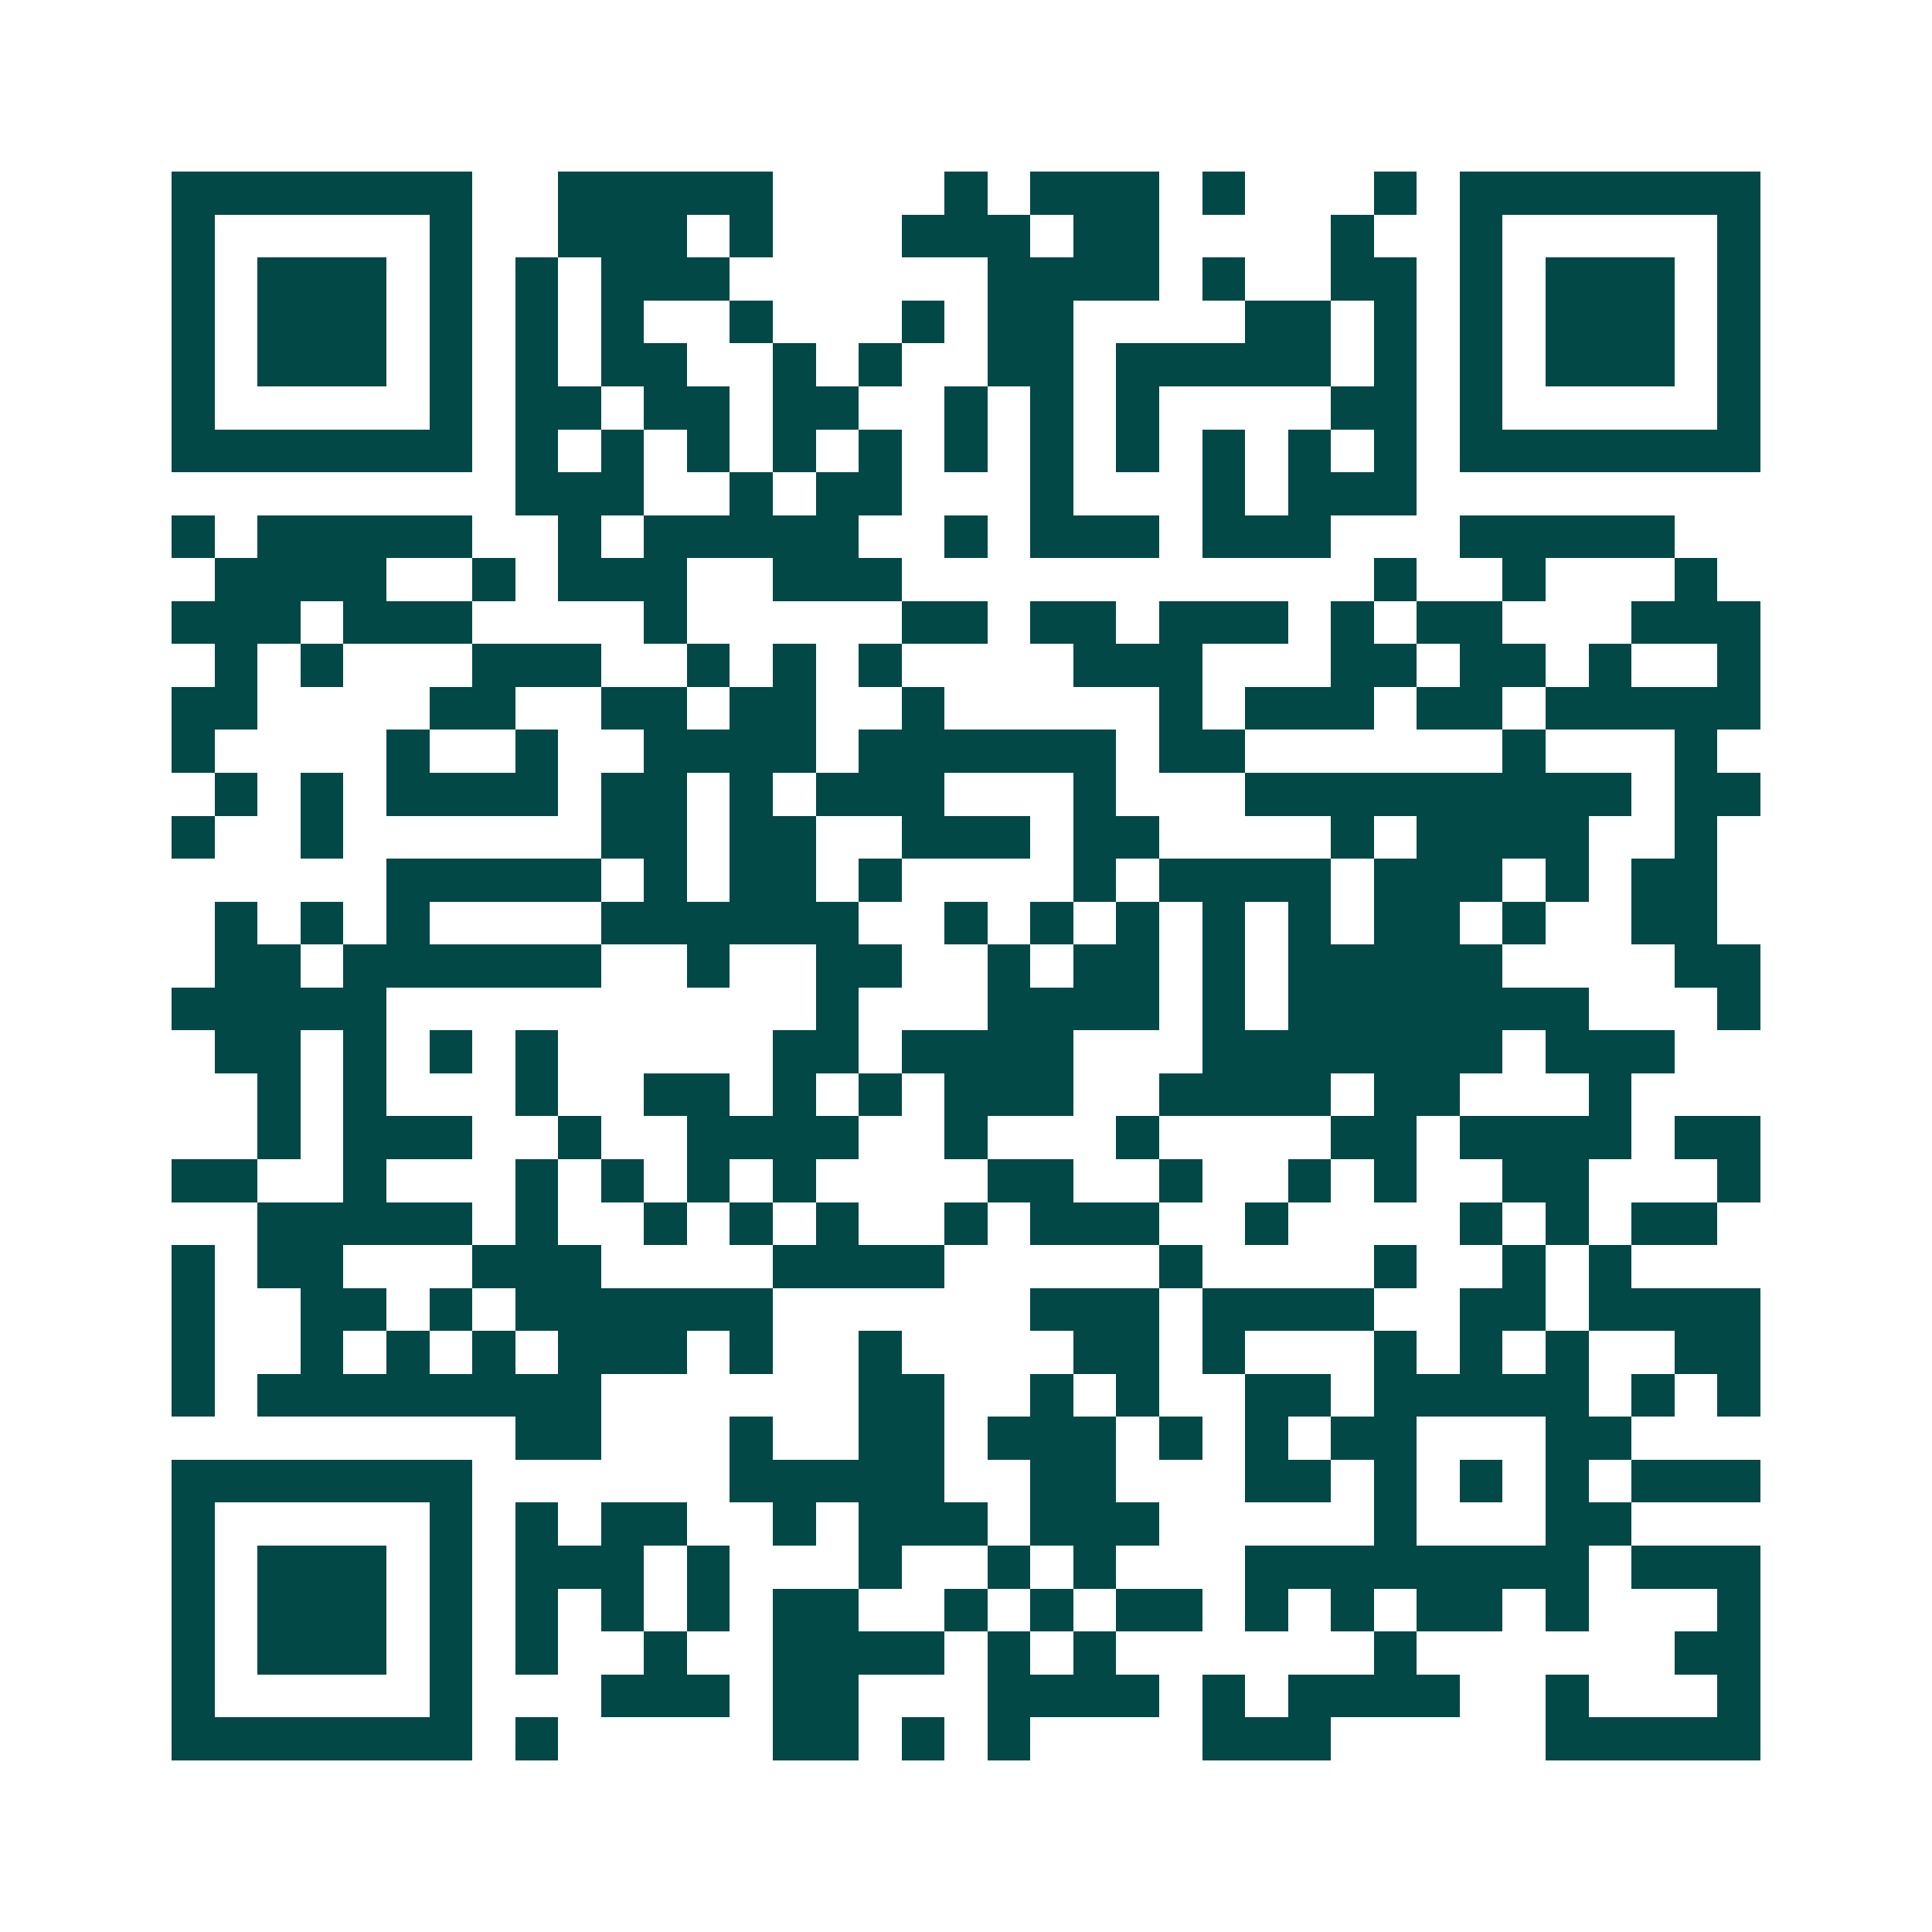 <svg xmlns="http://www.w3.org/2000/svg" width="200" height="200" viewBox="0 0 45 45" shape-rendering="crispEdges"><path fill="#ffffff" d="M0 0h45v45H0z"/><path stroke="#014847" d="M4 4.5h7m2 0h5m4 0h1m1 0h3m1 0h1m3 0h1m1 0h7M4 5.5h1m5 0h1m2 0h3m1 0h1m3 0h3m1 0h2m4 0h1m2 0h1m5 0h1M4 6.5h1m1 0h3m1 0h1m1 0h1m1 0h3m6 0h4m1 0h1m2 0h2m1 0h1m1 0h3m1 0h1M4 7.5h1m1 0h3m1 0h1m1 0h1m1 0h1m2 0h1m3 0h1m1 0h2m4 0h2m1 0h1m1 0h1m1 0h3m1 0h1M4 8.5h1m1 0h3m1 0h1m1 0h1m1 0h2m2 0h1m1 0h1m2 0h2m1 0h5m1 0h1m1 0h1m1 0h3m1 0h1M4 9.5h1m5 0h1m1 0h2m1 0h2m1 0h2m2 0h1m1 0h1m1 0h1m4 0h2m1 0h1m5 0h1M4 10.5h7m1 0h1m1 0h1m1 0h1m1 0h1m1 0h1m1 0h1m1 0h1m1 0h1m1 0h1m1 0h1m1 0h1m1 0h7M12 11.5h3m2 0h1m1 0h2m3 0h1m3 0h1m1 0h3M4 12.5h1m1 0h5m2 0h1m1 0h5m2 0h1m1 0h3m1 0h3m3 0h5M5 13.5h4m2 0h1m1 0h3m2 0h3m11 0h1m2 0h1m3 0h1M4 14.5h3m1 0h3m4 0h1m5 0h2m1 0h2m1 0h3m1 0h1m1 0h2m3 0h3M5 15.5h1m1 0h1m3 0h3m2 0h1m1 0h1m1 0h1m4 0h3m3 0h2m1 0h2m1 0h1m2 0h1M4 16.5h2m4 0h2m2 0h2m1 0h2m2 0h1m5 0h1m1 0h3m1 0h2m1 0h5M4 17.5h1m4 0h1m2 0h1m2 0h4m1 0h6m1 0h2m6 0h1m3 0h1M5 18.5h1m1 0h1m1 0h4m1 0h2m1 0h1m1 0h3m3 0h1m3 0h9m1 0h2M4 19.5h1m2 0h1m6 0h2m1 0h2m2 0h3m1 0h2m4 0h1m1 0h4m2 0h1M9 20.5h5m1 0h1m1 0h2m1 0h1m4 0h1m1 0h4m1 0h3m1 0h1m1 0h2M5 21.5h1m1 0h1m1 0h1m4 0h6m2 0h1m1 0h1m1 0h1m1 0h1m1 0h1m1 0h2m1 0h1m2 0h2M5 22.5h2m1 0h6m2 0h1m2 0h2m2 0h1m1 0h2m1 0h1m1 0h5m4 0h2M4 23.5h5m10 0h1m3 0h4m1 0h1m1 0h7m3 0h1M5 24.5h2m1 0h1m1 0h1m1 0h1m5 0h2m1 0h4m3 0h7m1 0h3M6 25.5h1m1 0h1m3 0h1m2 0h2m1 0h1m1 0h1m1 0h3m2 0h4m1 0h2m3 0h1M6 26.5h1m1 0h3m2 0h1m2 0h4m2 0h1m3 0h1m4 0h2m1 0h4m1 0h2M4 27.5h2m2 0h1m3 0h1m1 0h1m1 0h1m1 0h1m4 0h2m2 0h1m2 0h1m1 0h1m2 0h2m3 0h1M6 28.5h5m1 0h1m2 0h1m1 0h1m1 0h1m2 0h1m1 0h3m2 0h1m4 0h1m1 0h1m1 0h2M4 29.5h1m1 0h2m3 0h3m4 0h4m5 0h1m4 0h1m2 0h1m1 0h1M4 30.5h1m2 0h2m1 0h1m1 0h6m6 0h3m1 0h4m2 0h2m1 0h4M4 31.5h1m2 0h1m1 0h1m1 0h1m1 0h3m1 0h1m2 0h1m4 0h2m1 0h1m3 0h1m1 0h1m1 0h1m2 0h2M4 32.5h1m1 0h8m6 0h2m2 0h1m1 0h1m2 0h2m1 0h5m1 0h1m1 0h1M12 33.5h2m3 0h1m2 0h2m1 0h3m1 0h1m1 0h1m1 0h2m3 0h2M4 34.5h7m6 0h5m2 0h2m3 0h2m1 0h1m1 0h1m1 0h1m1 0h3M4 35.5h1m5 0h1m1 0h1m1 0h2m2 0h1m1 0h3m1 0h3m5 0h1m3 0h2M4 36.5h1m1 0h3m1 0h1m1 0h3m1 0h1m3 0h1m2 0h1m1 0h1m3 0h8m1 0h3M4 37.5h1m1 0h3m1 0h1m1 0h1m1 0h1m1 0h1m1 0h2m2 0h1m1 0h1m1 0h2m1 0h1m1 0h1m1 0h2m1 0h1m3 0h1M4 38.5h1m1 0h3m1 0h1m1 0h1m2 0h1m2 0h4m1 0h1m1 0h1m6 0h1m6 0h2M4 39.5h1m5 0h1m3 0h3m1 0h2m3 0h4m1 0h1m1 0h4m2 0h1m3 0h1M4 40.5h7m1 0h1m5 0h2m1 0h1m1 0h1m4 0h3m5 0h5"/></svg>

